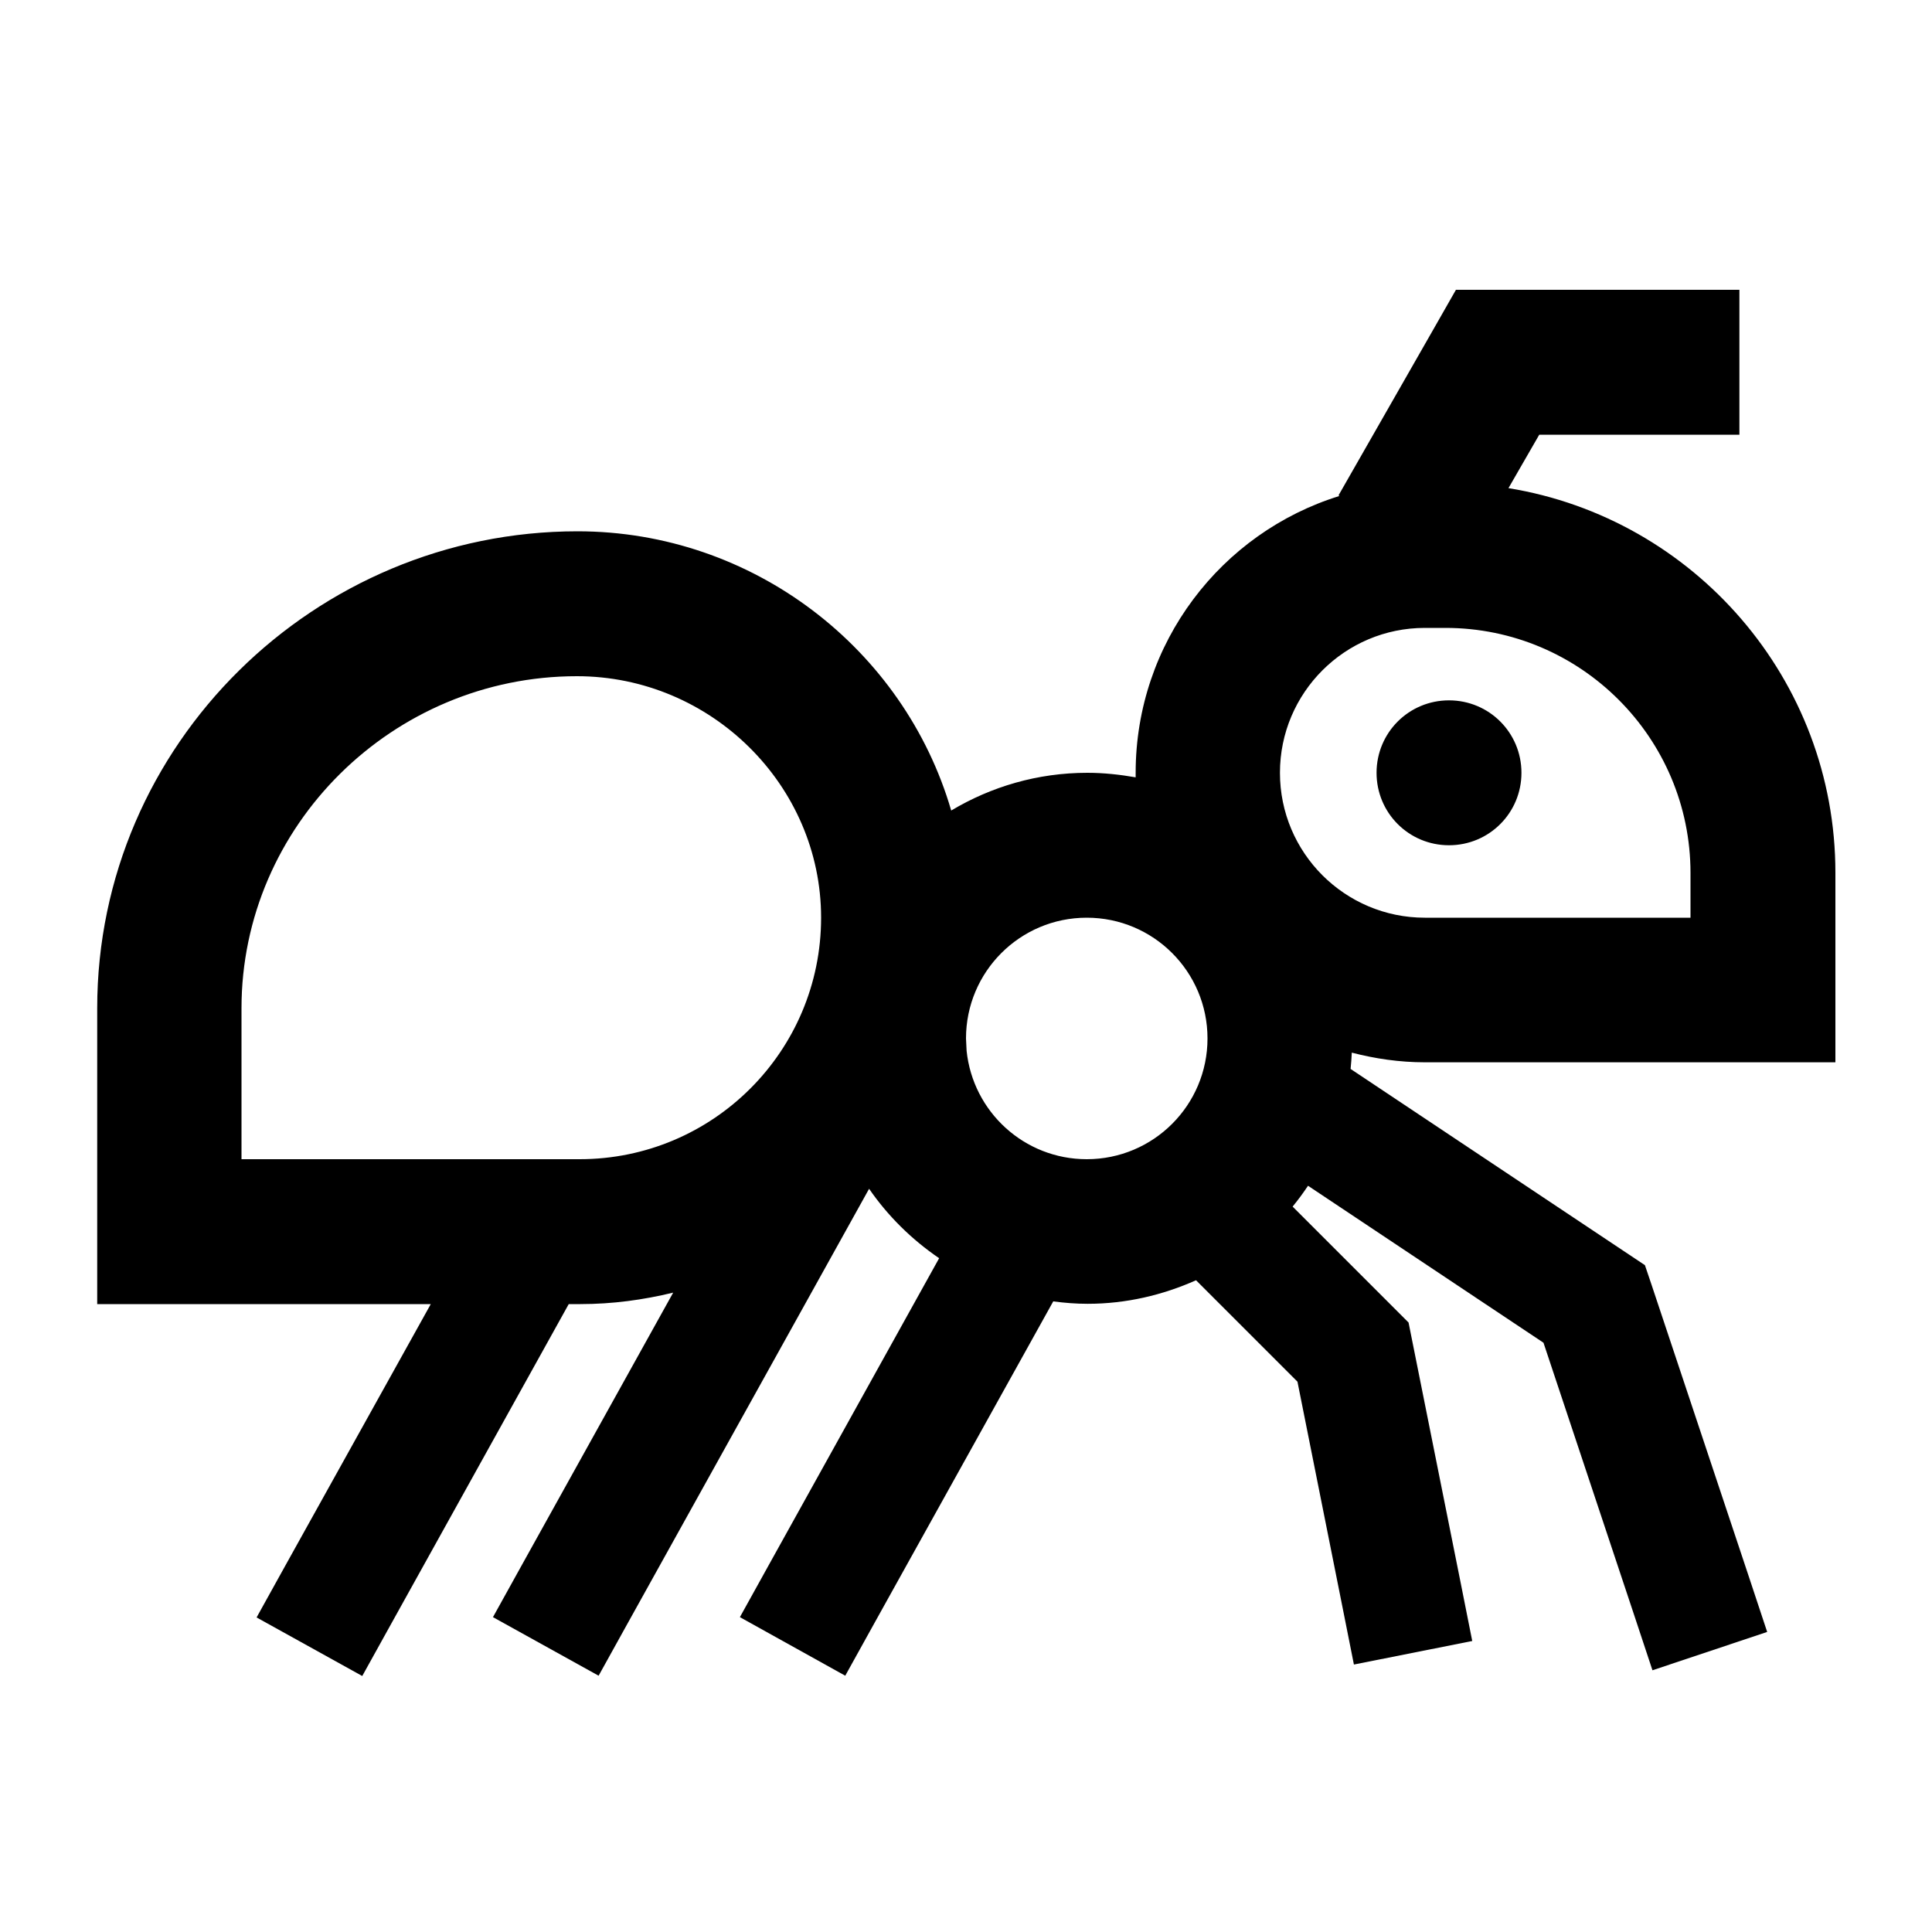 <svg xmlns="http://www.w3.org/2000/svg" viewBox="0 0 640 640"><!--! Font Awesome Pro 7.1.0 by @fontawesome - https://fontawesome.com License - https://fontawesome.com/license (Commercial License) Copyright 2025 Fonticons, Inc. --><path fill="currentColor" d="M576 144L509.9 144L499.7 161.7C561.1 171.7 608 225 608 289.1L608 351.9L472 351.9C463.6 351.9 455.5 350.7 447.8 348.7C447.7 350.5 447.6 352.3 447.4 354.1L544.9 419.1L547.1 425.6L579.1 521.6L585.4 540.6L547.4 553.3L541.1 534.3L511.3 444.8L433.3 392.8C431.7 395.2 430 397.5 428.2 399.7L466.6 438.1L483.8 524L487.7 543.6L448.5 551.4L444.6 531.8L429.8 457.7L396.2 424.1C385.2 429 373.1 431.9 360.3 431.9C356.4 431.9 352.7 431.6 348.9 431.1L289.7 537.6L280 555.1L245.1 535.7L254.8 518.2L311.1 416.8C302 410.6 294.1 402.8 287.9 393.8L208 537.6L198.3 555.1L163.3 535.7L173 518.2L223 428.2C213.1 430.6 202.9 432 192.2 432L188.4 432L129.7 537.7L120 555.2L85 535.8L94.7 518.3L142.7 432L32.2 432L32.2 334C32.2 246.5 104.3 176 191.3 176C249.5 176 299.5 215 315.1 268.5C328.3 260.6 343.7 256 360.2 256C365.7 256 371 256.6 376.2 257.5C376.2 257 376.2 256.5 376.2 256C376.2 212.9 404.6 176.4 443.7 164.3L443.4 164.1L475.4 108.1L482.3 96L576.2 96L576.2 144zM191.1 224C130.1 224 80 273.5 80 334L80 384L192 384C236.2 384 272 348.2 272 304C272 260.1 235.5 224 191.1 224zM360 304C337.9 304 320 321.9 320 344L320.2 348.1C322.3 368.3 339.3 384 360 384C382.1 384 400 366.1 400 344C400 321.9 382.1 304 360 304zM472 208C445.5 208 424 229.5 424 256C424 282.5 445.5 304 472 304L560 304L560 289.2C560 244.4 523.6 208 478.8 208L472 208zM480 280C466.7 280 456 269.3 456 256C456 242.7 466.7 232 480 232C493.3 232 504 242.7 504 256C504 269.3 493.3 280 480 280z"/></svg>